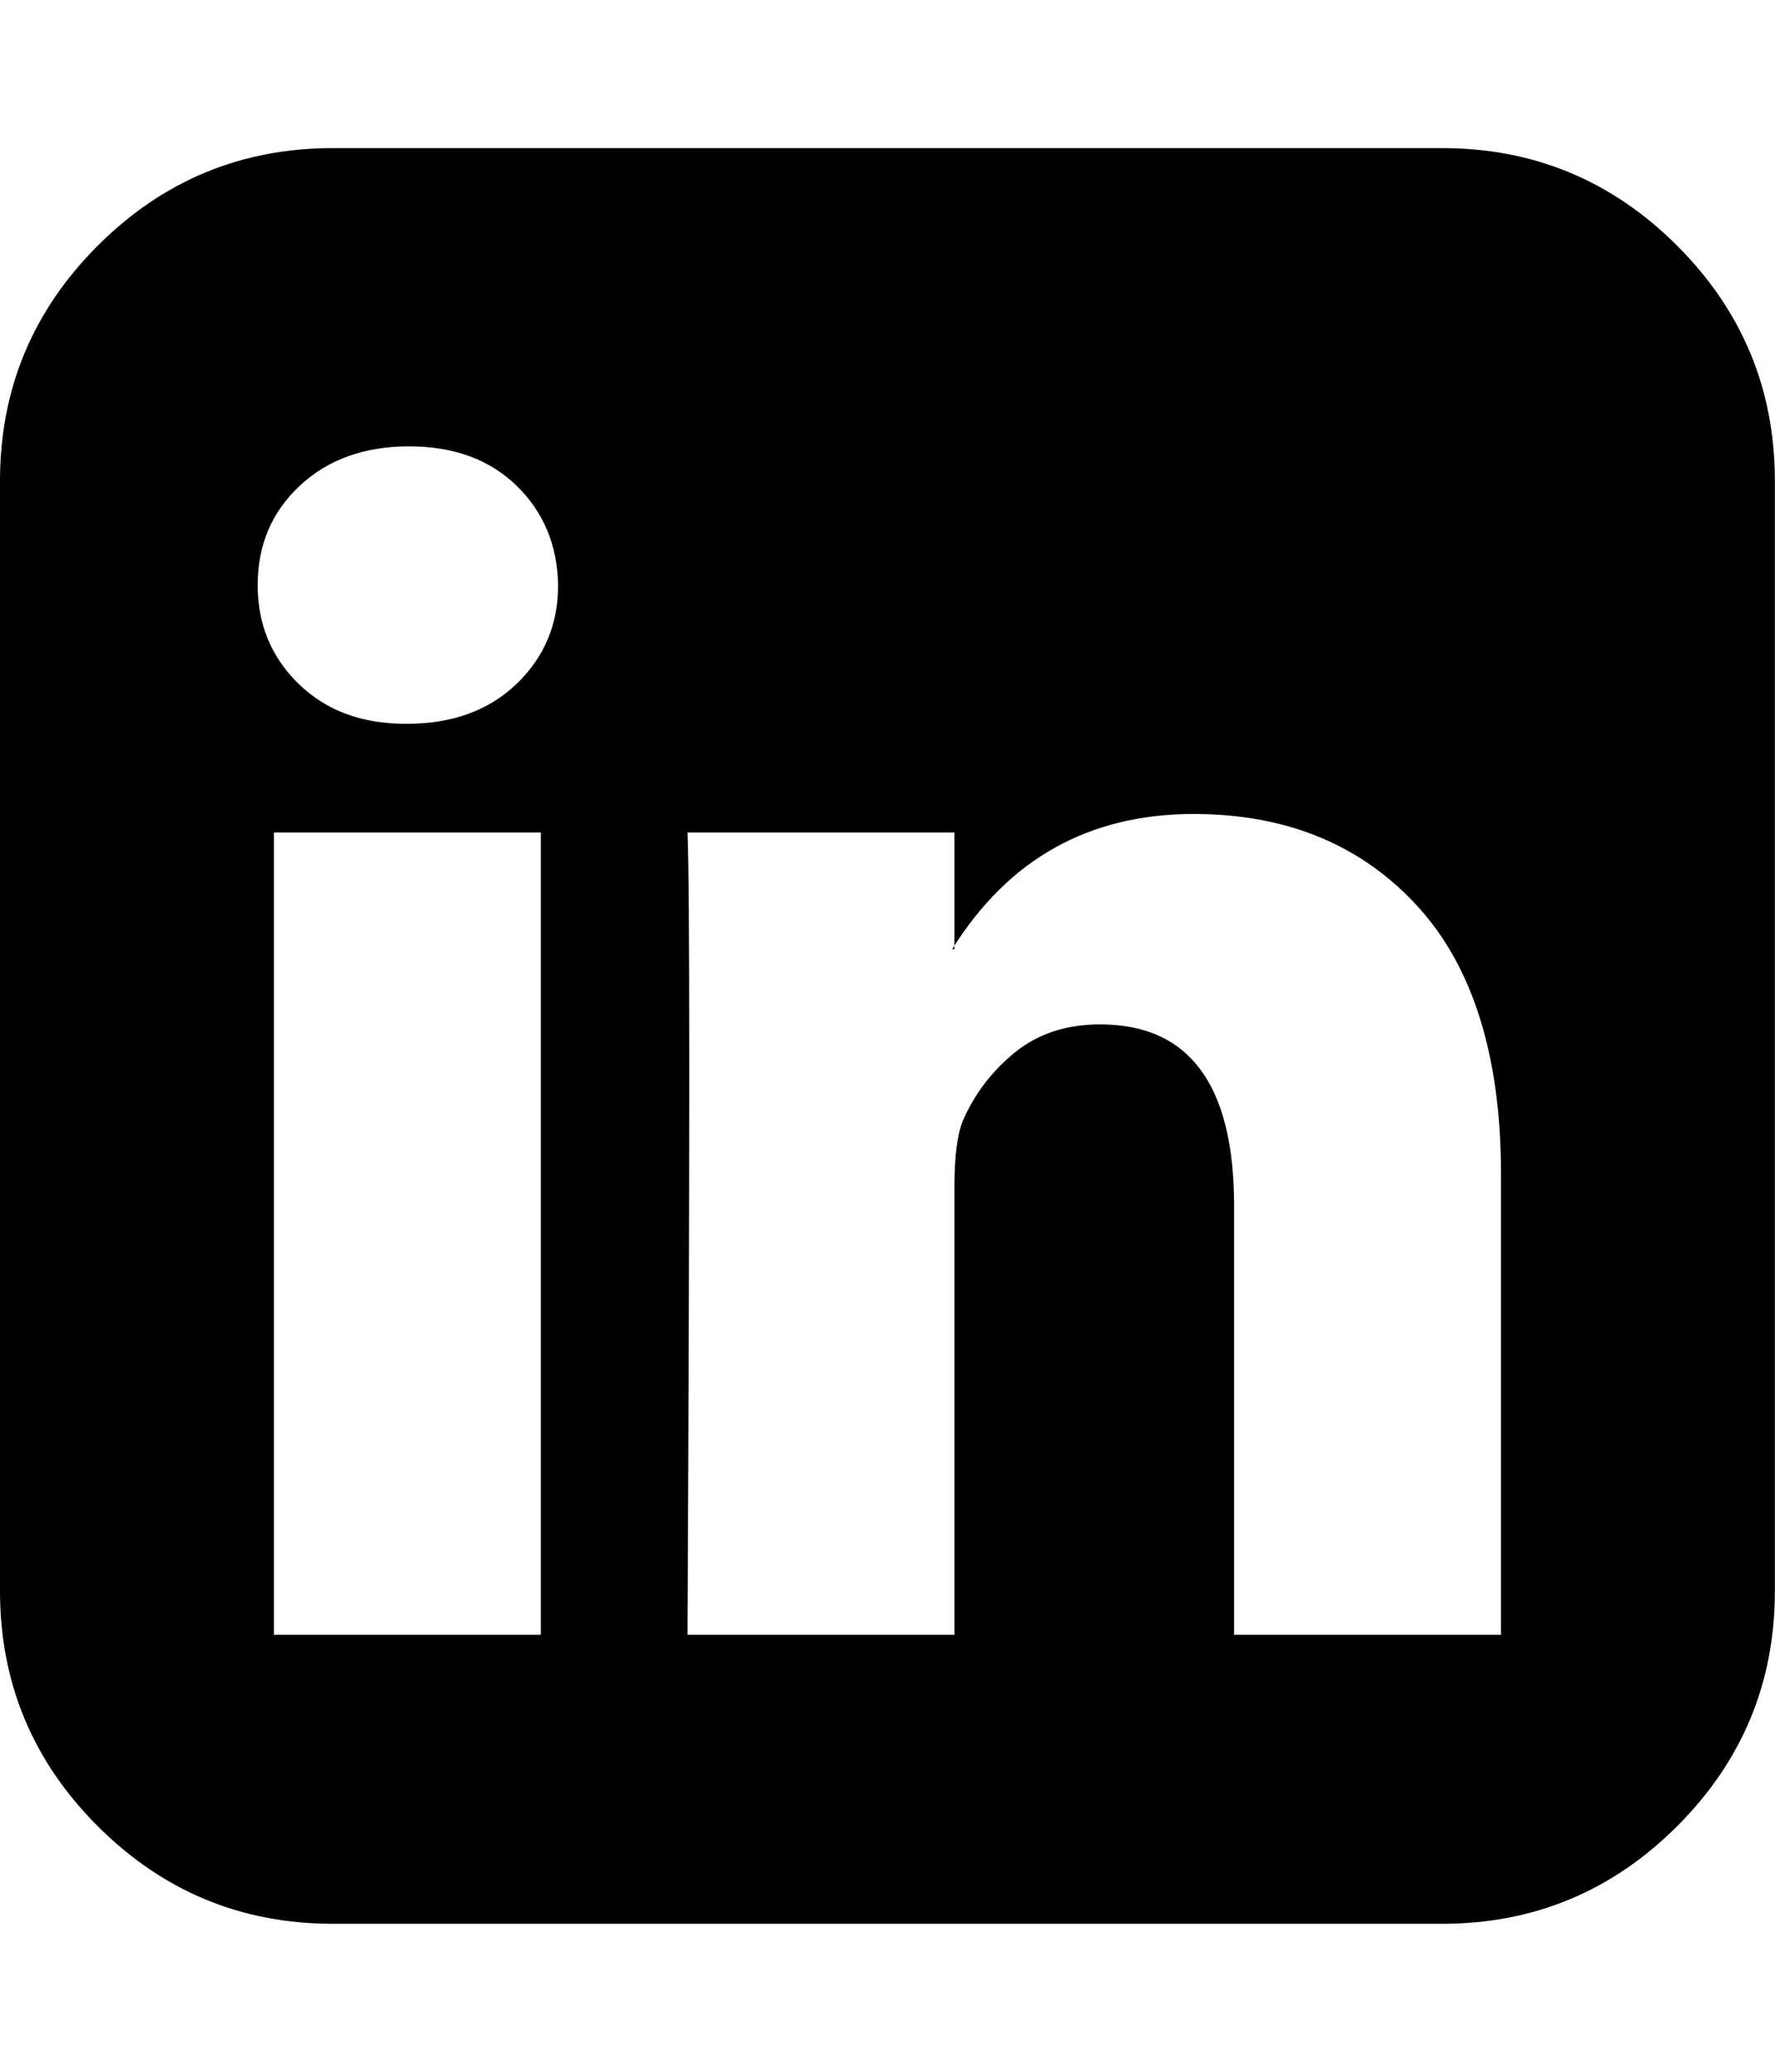 <?xml version="1.0" encoding="UTF-8"?>
<svg xmlns="http://www.w3.org/2000/svg" height="1000" width="857.143"><path d="M132.246 789.076h128.898v-387.252h-128.898v387.252zm137.268 -506.664q-.558 -29.016 -20.088 -47.988t-51.894 -18.972 -52.731 18.972 -20.367 47.988q0 28.458 19.809 47.709t51.615 19.251h.558q32.922 0 53.01 -19.251t20.088 -47.709zm326.43 506.664h128.898v-222.084q0 -85.932 -40.734 -130.014t-107.694 -44.082q-75.888 0 -116.622 65.286h1.116v-56.358h-128.898q1.674 36.828 0 387.252h128.898v-216.504q0 -21.204 3.906 -31.248 8.37 -19.53 25.11 -33.201t41.292 -13.671q64.728 0 64.728 87.606v207.018zm261.144 -556.884v535.68q0 66.402 -47.151 113.553t-113.553 47.151h-535.68q-66.402 0 -113.553 -47.151t-47.151 -113.553v-535.68q0 -66.402 47.151 -113.553t113.553 -47.151h535.68q66.402 0 113.553 47.151t47.151 113.553z" fill="#000000"/></svg>
